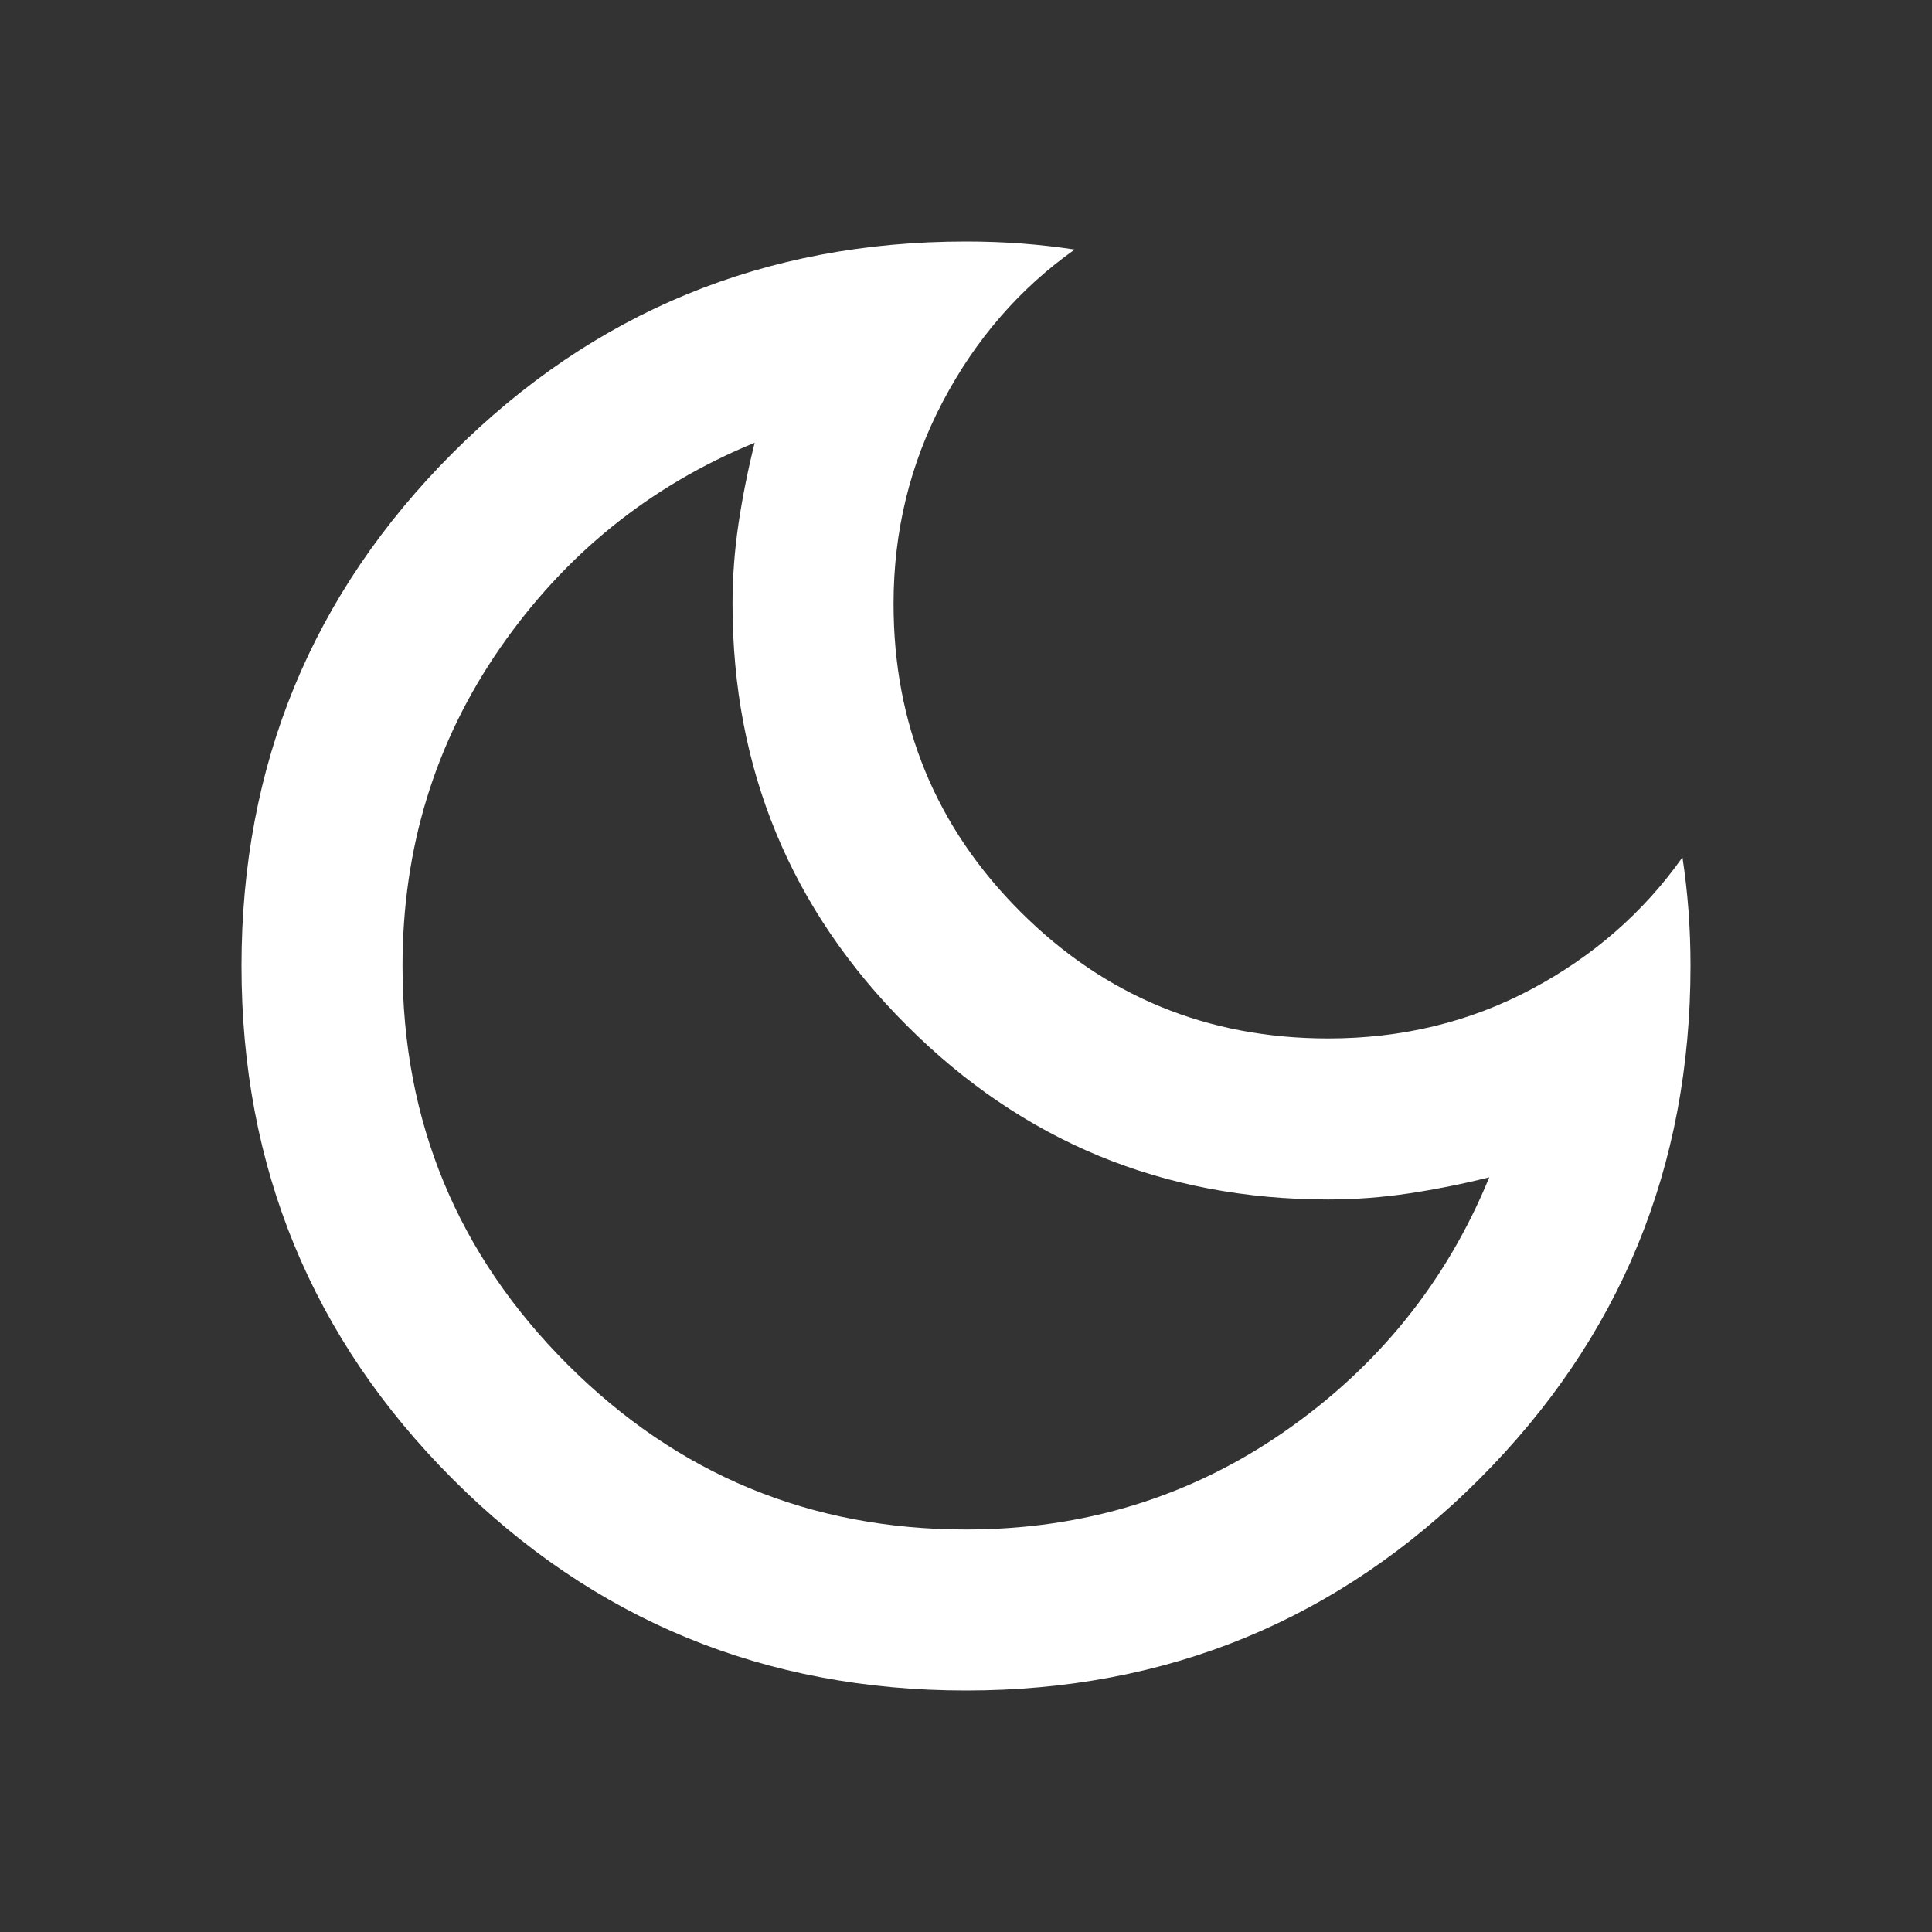 <svg width="32" height="32" viewBox="0 0 32 32" fill="none" xmlns="http://www.w3.org/2000/svg">
<rect x="0" y="0" width="32" height="32" fill="#333333" stroke="none"/>
<g id="dark_mode_24dp_E8EAED_FILL0_wght400_GRAD0_opsz24 1">
<path id="Vector" d="M16 28C12.667 28 9.833 26.833 7.5 24.5C5.167 22.167 4 19.333 4 16C4 12.667 5.167 9.833 7.5 7.5C9.833 5.167 12.667 4 16 4C16.311 4 16.617 4.011 16.917 4.033C17.217 4.056 17.511 4.089 17.8 4.133C16.889 4.778 16.161 5.617 15.617 6.65C15.072 7.683 14.8 8.8 14.8 10C14.8 12 15.5 13.7 16.9 15.1C18.3 16.5 20 17.2 22 17.2C23.222 17.2 24.344 16.928 25.367 16.383C26.389 15.839 27.222 15.111 27.867 14.2C27.911 14.489 27.944 14.783 27.967 15.083C27.989 15.383 28 15.689 28 16C28 19.333 26.833 22.167 24.5 24.5C22.167 26.833 19.333 28 16 28ZM16 25.333C17.956 25.333 19.711 24.794 21.267 23.717C22.822 22.639 23.956 21.233 24.667 19.5C24.222 19.611 23.778 19.7 23.333 19.767C22.889 19.833 22.444 19.867 22 19.867C19.267 19.867 16.939 18.906 15.017 16.983C13.094 15.061 12.133 12.733 12.133 10C12.133 9.556 12.167 9.111 12.233 8.667C12.3 8.222 12.389 7.778 12.5 7.333C10.767 8.044 9.361 9.178 8.283 10.733C7.206 12.289 6.667 14.044 6.667 16C6.667 18.578 7.578 20.778 9.4 22.6C11.222 24.422 13.422 25.333 16 25.333Z" fill="white"/>
</g>
</svg>
